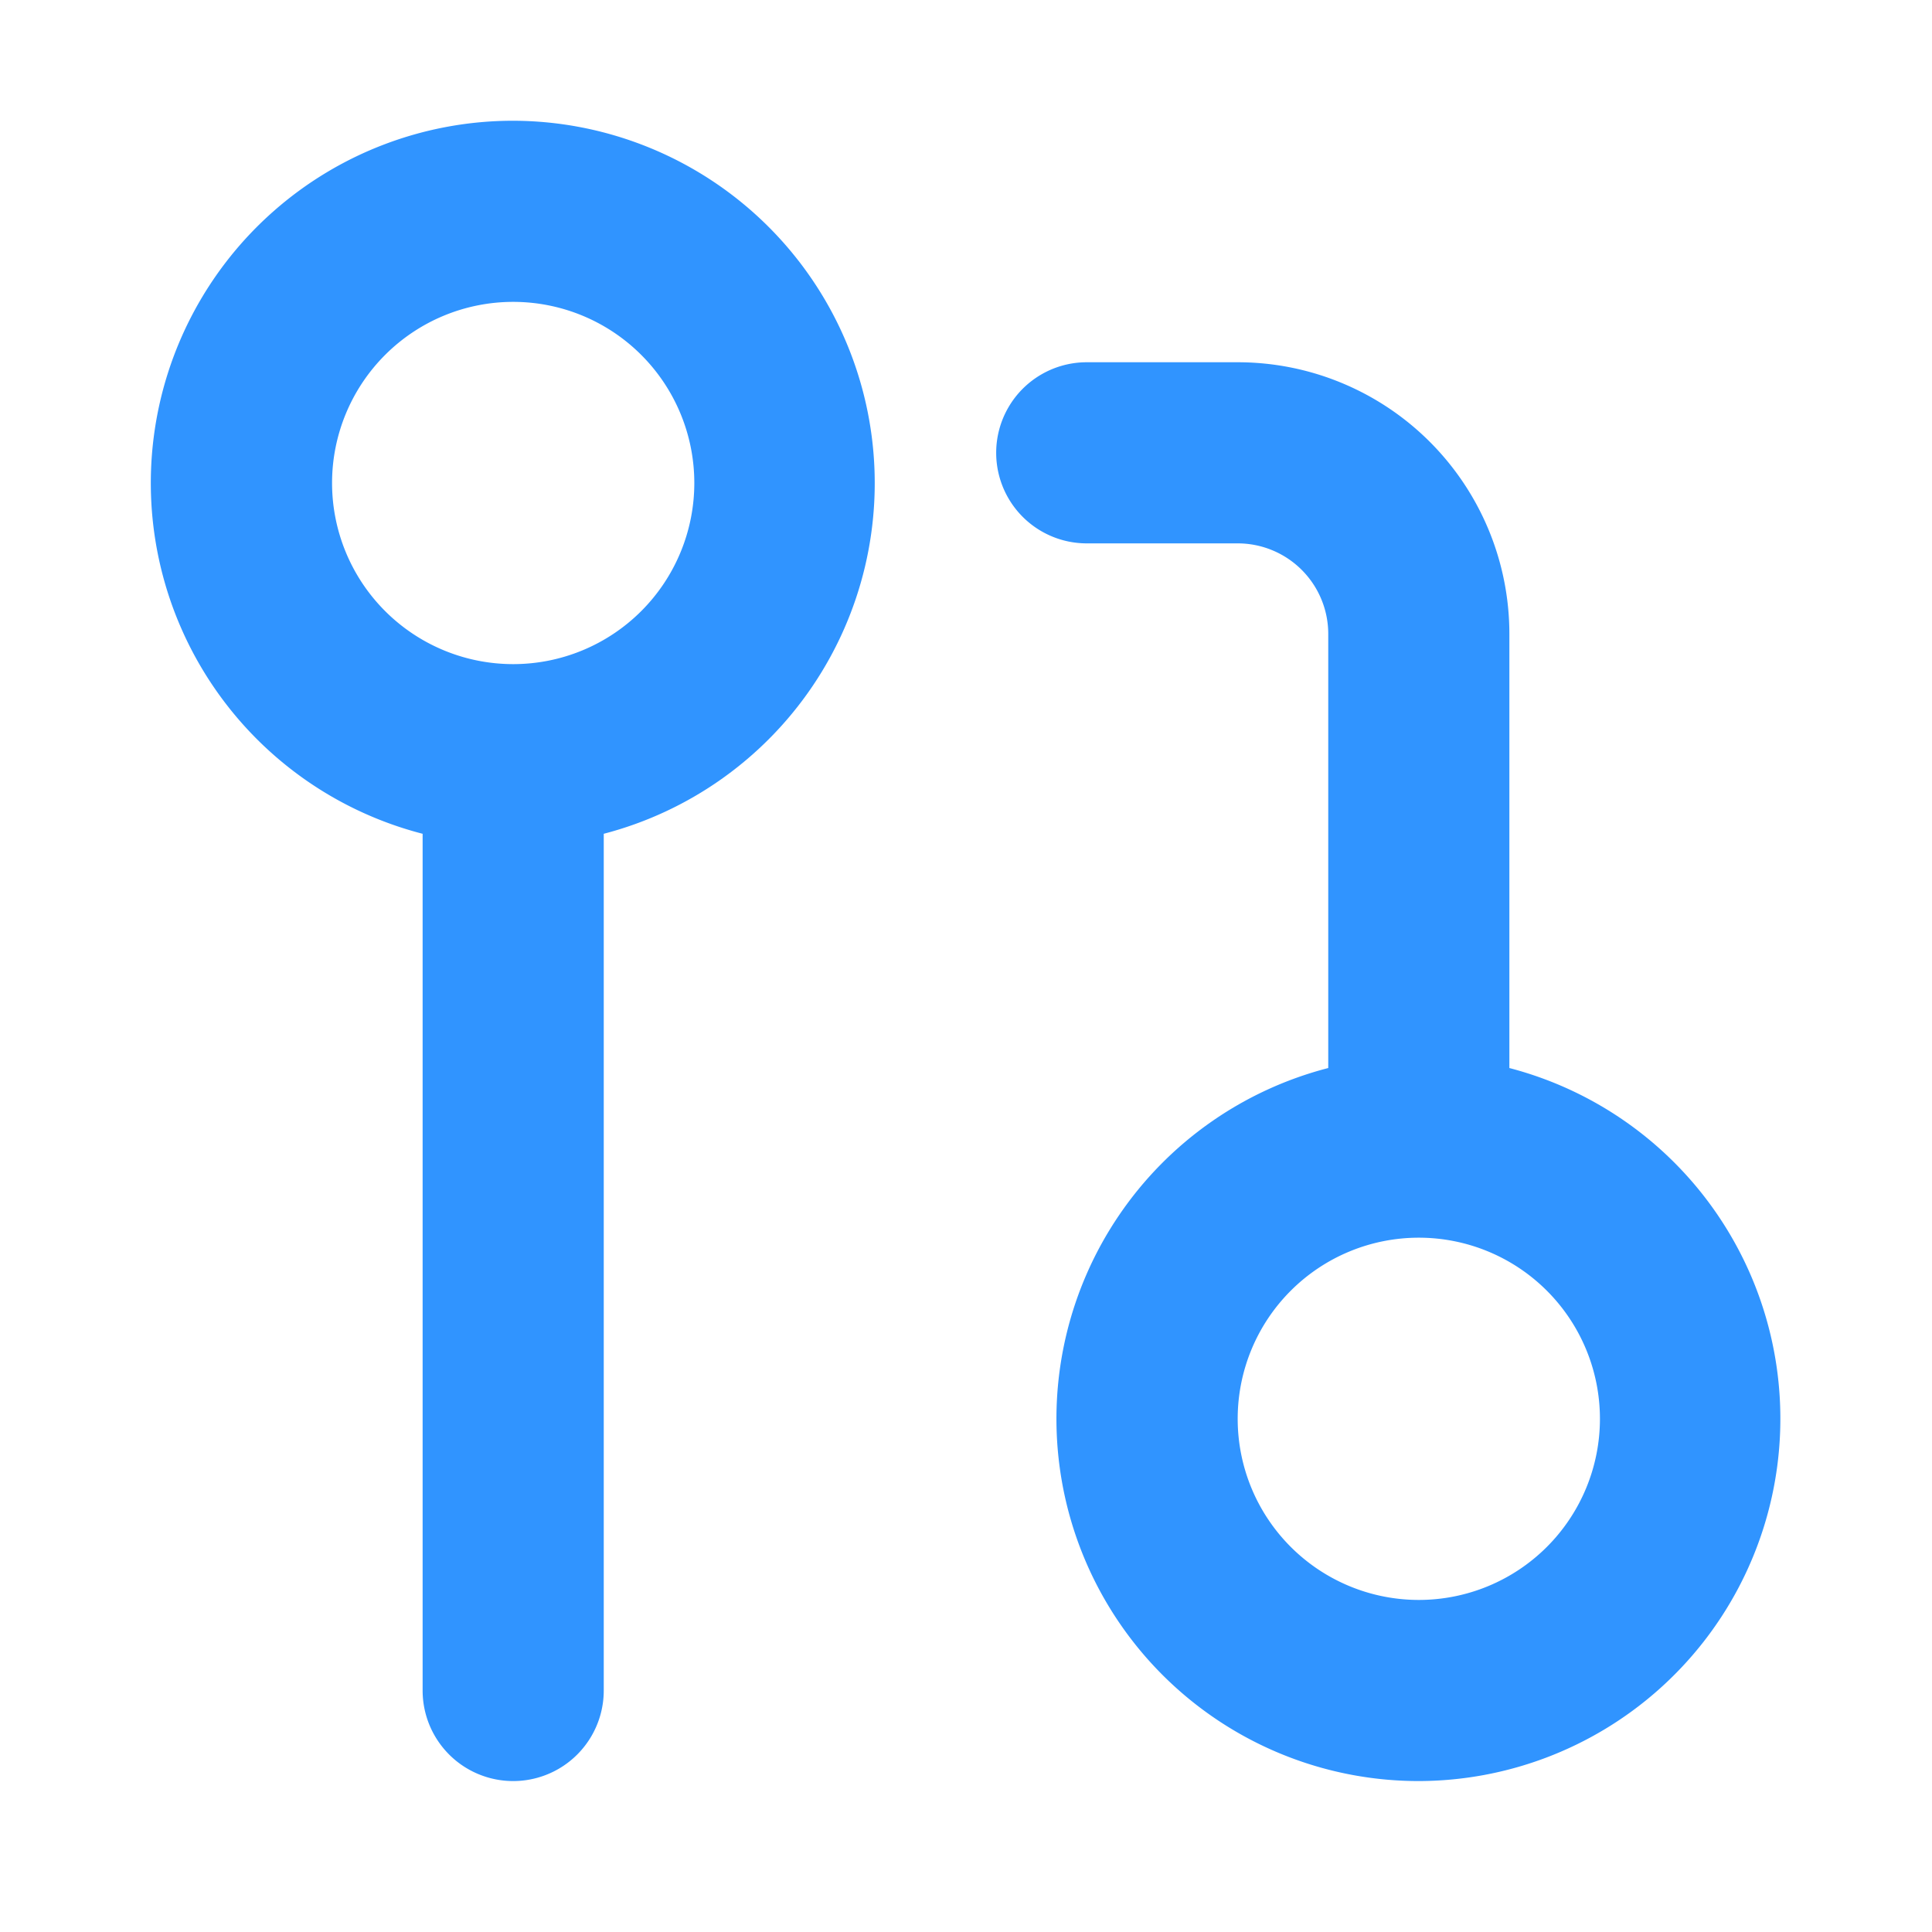 <svg width="512px" height="512px" viewBox="0 0 16 16" xmlns="http://www.w3.org/2000/svg" fill="none">
  <g fill="#3094FF" fill-rule="evenodd" clip-rule="evenodd">
    <path d="M5 6.905A3.001 3.001 0 004.25 1a3 3 0 00-.75 5.905V14A.75.75 0 005 14V6.905zM2.75 4a1.5 1.5 0 113 0 1.5 1.5 0 01-3 0zM12.5 5.25v3.595a3.001 3.001 0 01-.75 5.905A3 3 0 0111 8.845V5.25a.75.75 0 00-.75-.75H9A.75.75 0 019 3h1.25a2.25 2.25 0 012.25 2.25zm-2.25 6.5a1.5 1.5 0 113 0 1.5 1.5 0 01-3 0z"/>
  </g>
</svg>
